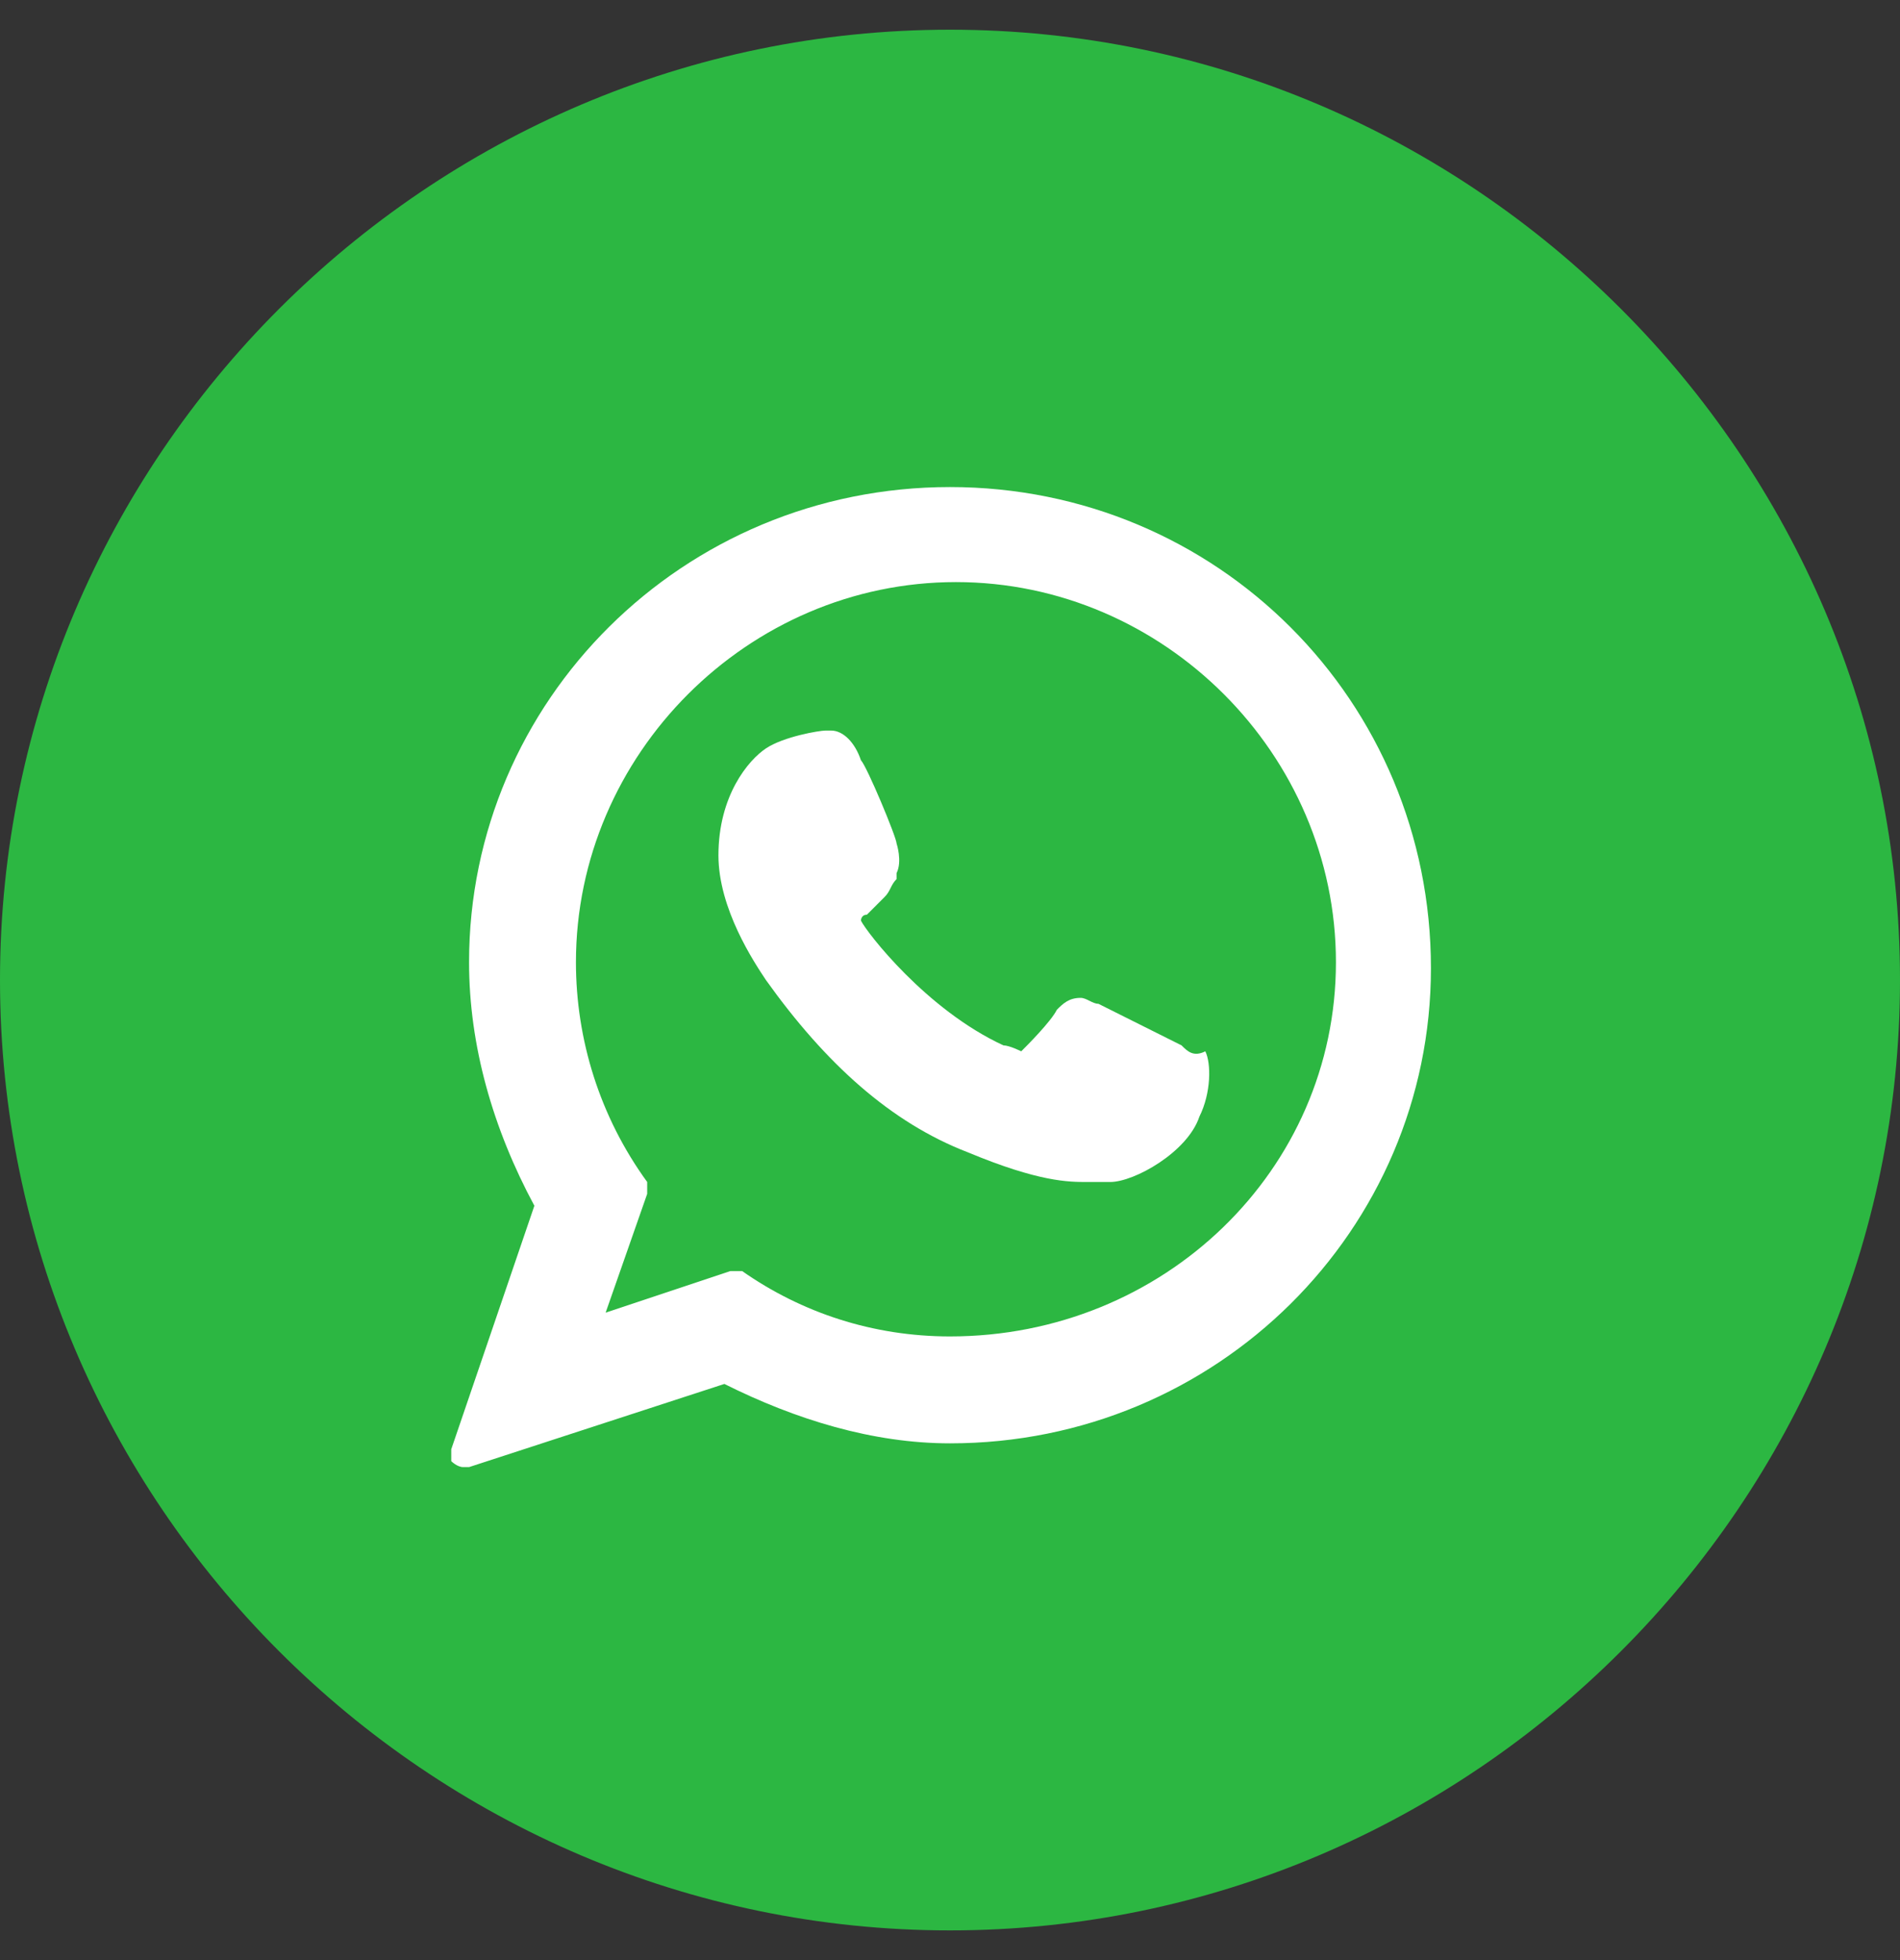 <svg xmlns="http://www.w3.org/2000/svg" xmlns:xlink="http://www.w3.org/1999/xlink" id="Capa_1" x="0px" y="0px" viewBox="0 0 32 33" style="enable-background:new 0 0 32 33;" xml:space="preserve"><rect x="0" y="0" width="32" height="33" fill="#333333" stroke="none"/> <style type="text/css"> .st0{fill:#2CB742;} .st1{fill:#FFFFFF;} </style> <path class="st0" d="M16,0.5L16,0.5c8.8,0,16,7.2,16,16l0,0c0,8.8-7.2,16-16,16l0,0c-8.8,0-16-7.2-16-16l0,0C0,7.7,7.2,0.5,16,0.5z"></path> <g id="XMLID_468_"> <path id="XMLID_469_" class="st1" d="M19.9,17.6c0,0-1.2-0.6-1.4-0.7c-0.1,0-0.2-0.1-0.3-0.1c-0.2,0-0.3,0.1-0.4,0.2 c-0.1,0.2-0.5,0.6-0.6,0.7c0,0,0,0,0,0c0,0-0.2-0.1-0.3-0.1c-1.3-0.6-2.3-1.9-2.4-2.1c0,0,0,0,0,0c0,0,0-0.1,0.1-0.1 c0.1-0.1,0.1-0.1,0.2-0.2c0,0,0.1-0.1,0.1-0.1c0.1-0.1,0.1-0.2,0.2-0.3l0-0.1c0.1-0.2,0-0.5,0-0.5c0-0.1-0.5-1.3-0.6-1.4 c-0.1-0.3-0.3-0.5-0.5-0.5c0,0,0,0-0.1,0c-0.1,0-0.7,0.1-1,0.3c-0.3,0.2-0.8,0.8-0.8,1.8c0,0.9,0.6,1.8,0.8,2.1c0,0,0,0,0,0 c1,1.4,2.1,2.4,3.4,2.9c1.2,0.5,1.7,0.5,2,0.5c0,0,0,0,0,0c0.1,0,0.2,0,0.3,0l0.1,0c0.4,0,1.3-0.5,1.5-1.1c0.2-0.4,0.2-0.9,0.1-1.1 C20.1,17.8,20,17.7,19.9,17.6z"></path> <path id="XMLID_470_" class="st1" d="M16,8.2c-4.5,0-8.1,3.6-8.1,8c0,1.4,0.4,2.8,1.1,4.1l-1.4,4.1c0,0.1,0,0.2,0,0.2 c0,0,0.1,0.1,0.2,0.1c0,0,0,0,0.1,0l4.3-1.4c1.2,0.6,2.5,1,3.8,1c4.5,0,8.1-3.6,8.1-8C24.1,11.8,20.5,8.2,16,8.2z M16,22.5 c-1.3,0-2.5-0.4-3.5-1.1c0,0-0.1,0-0.1,0c0,0,0,0-0.1,0l-2.1,0.7l0.7-2c0-0.1,0-0.1,0-0.2c-0.8-1.1-1.2-2.4-1.2-3.7 c0-3.5,2.9-6.4,6.4-6.4c3.5,0,6.4,2.9,6.4,6.4C22.5,19.7,19.6,22.5,16,22.5z"></path> </g> </svg>